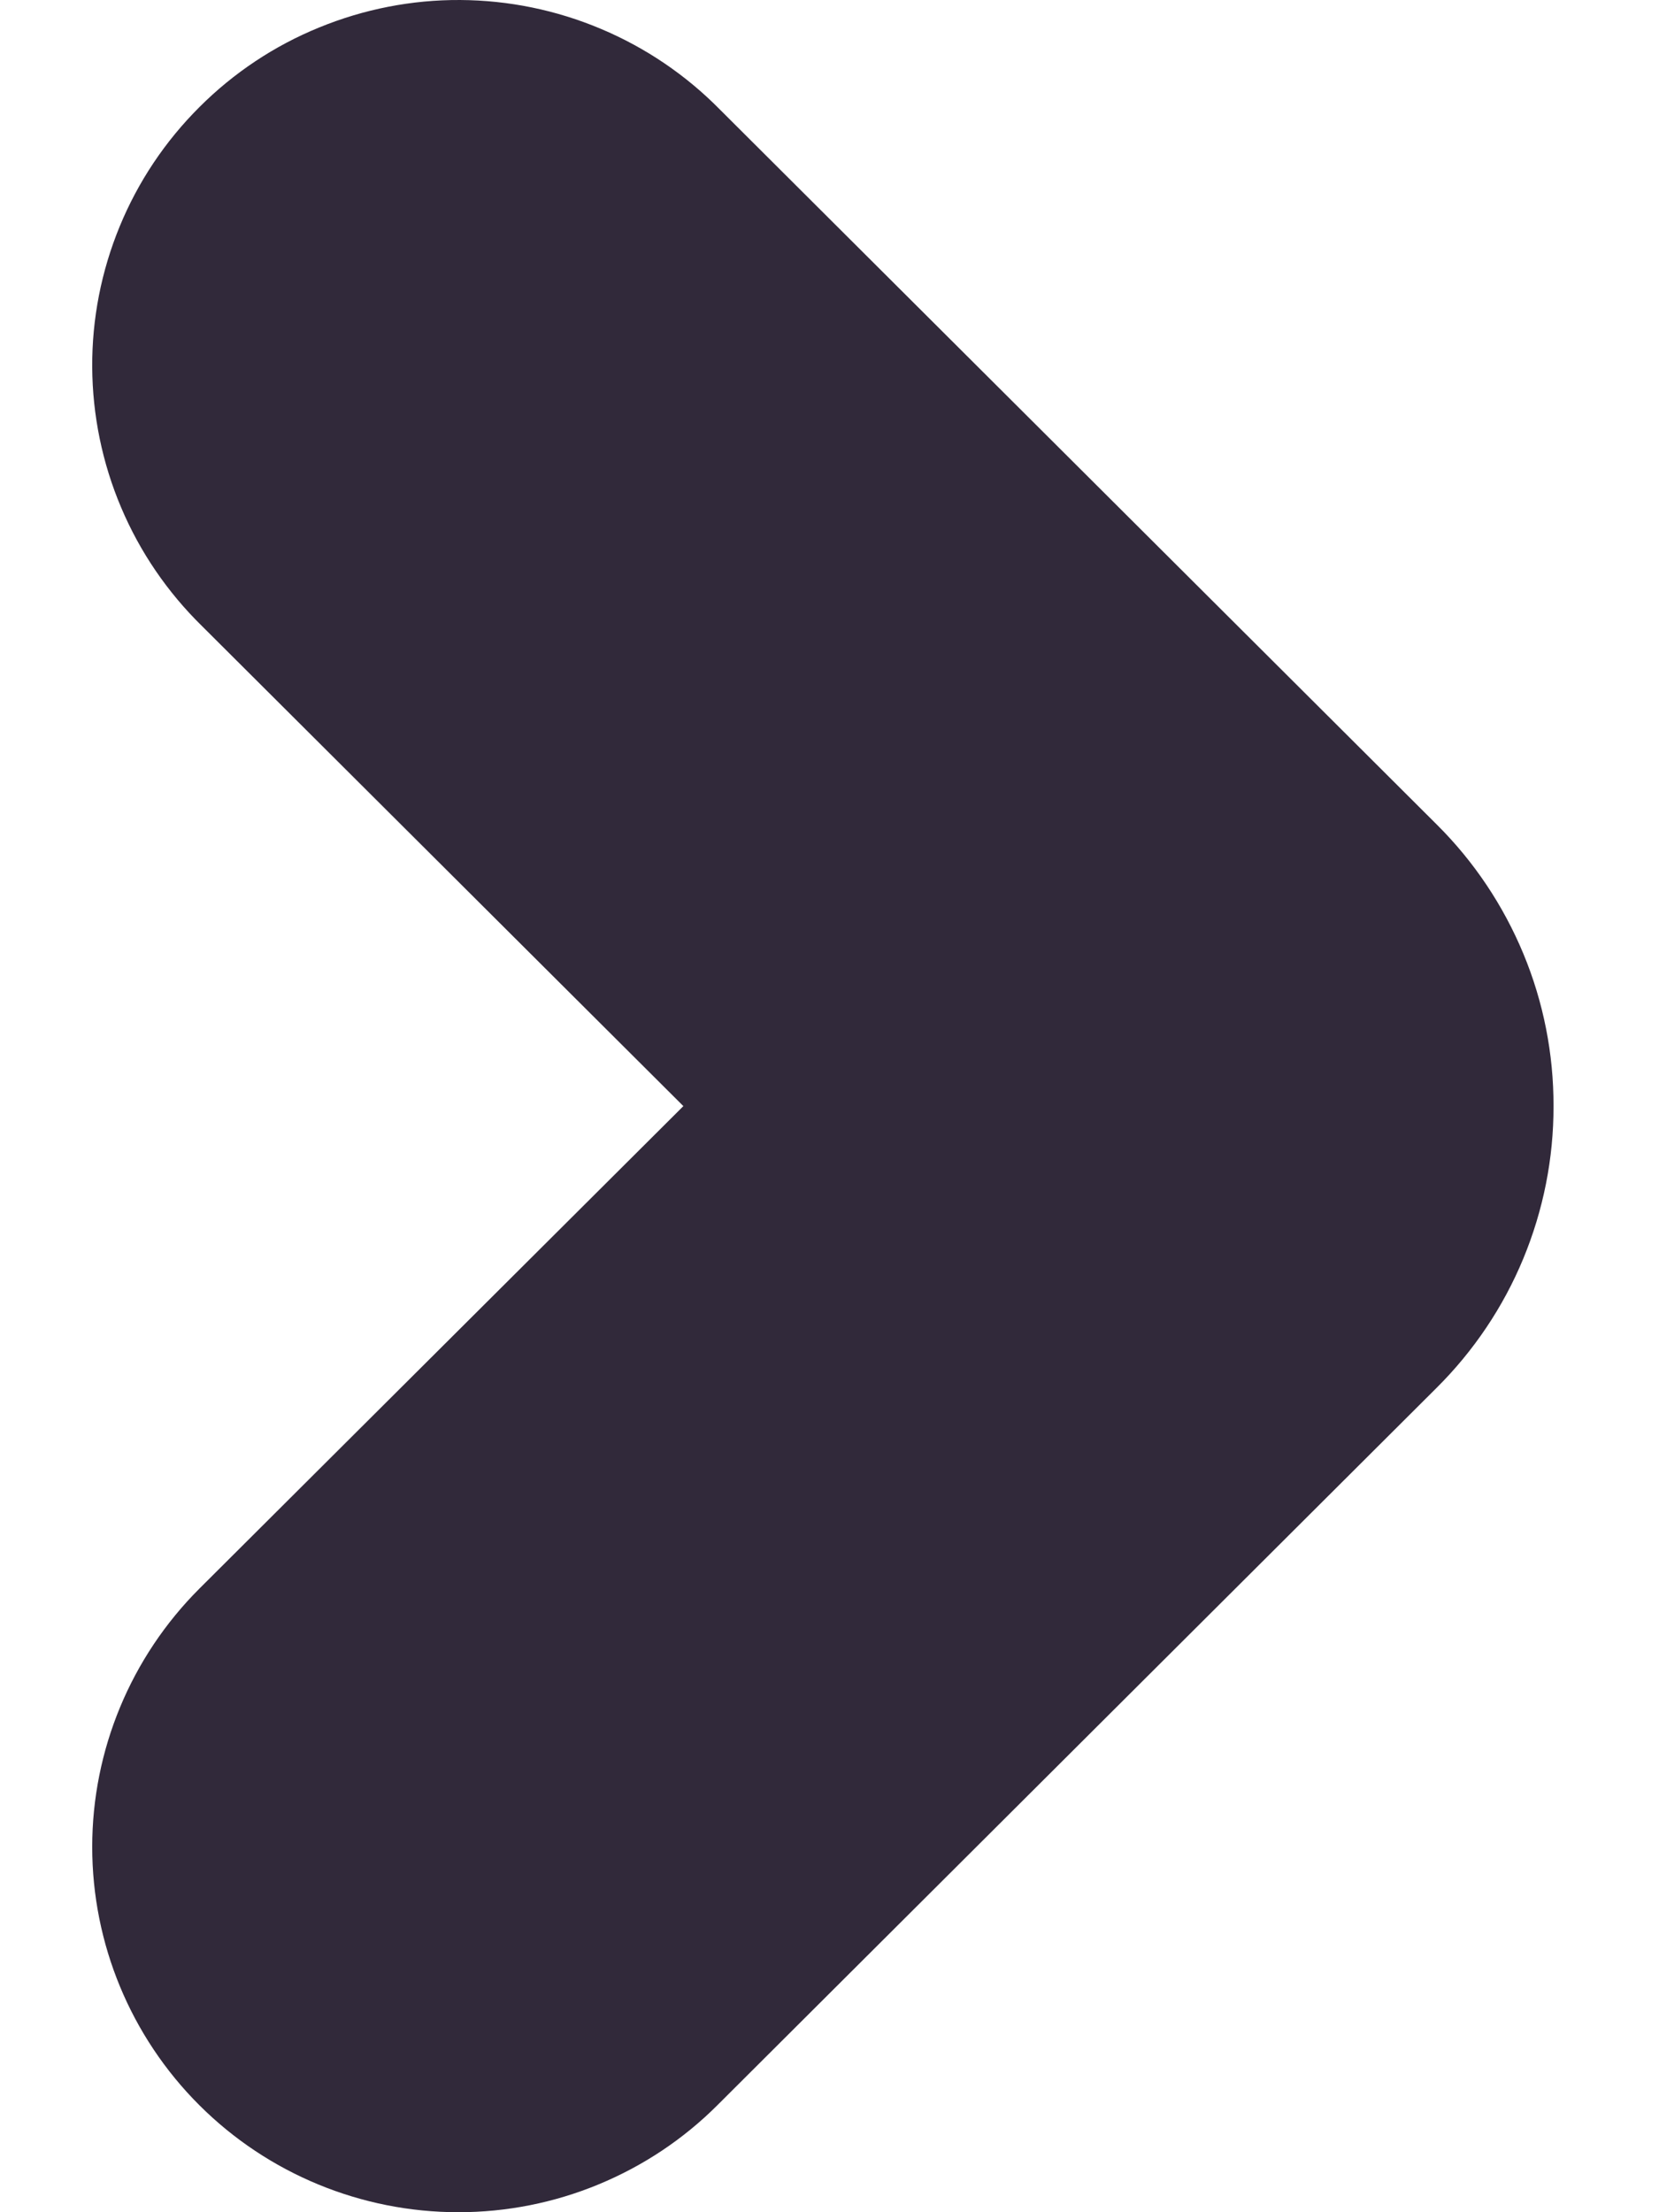 <svg width="12" height="16" viewBox="0 0 12 16" fill="none" xmlns="http://www.w3.org/2000/svg">
<path d="M11.237 8C11.238 8.379 11.163 8.754 11.018 9.104C10.873 9.454 10.659 9.772 10.39 10.039L5.189 15.226C4.943 15.472 4.651 15.666 4.329 15.799C4.008 15.932 3.663 16 3.316 16C2.613 16 1.939 15.722 1.442 15.226C0.946 14.731 0.667 14.059 0.667 13.358C0.667 12.658 0.946 11.986 1.442 11.49L4.943 8L1.461 4.528C1.211 4.283 1.012 3.992 0.876 3.67C0.74 3.349 0.669 3.004 0.667 2.655C0.665 2.305 0.733 1.96 0.866 1.637C0.999 1.314 1.195 1.021 1.443 0.774C1.69 0.527 1.984 0.331 2.308 0.199C2.632 0.066 2.979 -0.002 3.329 3.23086e-05C3.679 0.002 4.025 0.073 4.347 0.209C4.67 0.345 4.962 0.543 5.207 0.792L10.393 5.964C10.662 6.231 10.874 6.549 11.019 6.898C11.164 7.247 11.238 7.622 11.237 8Z" fill="#31293A"/>
</svg>
